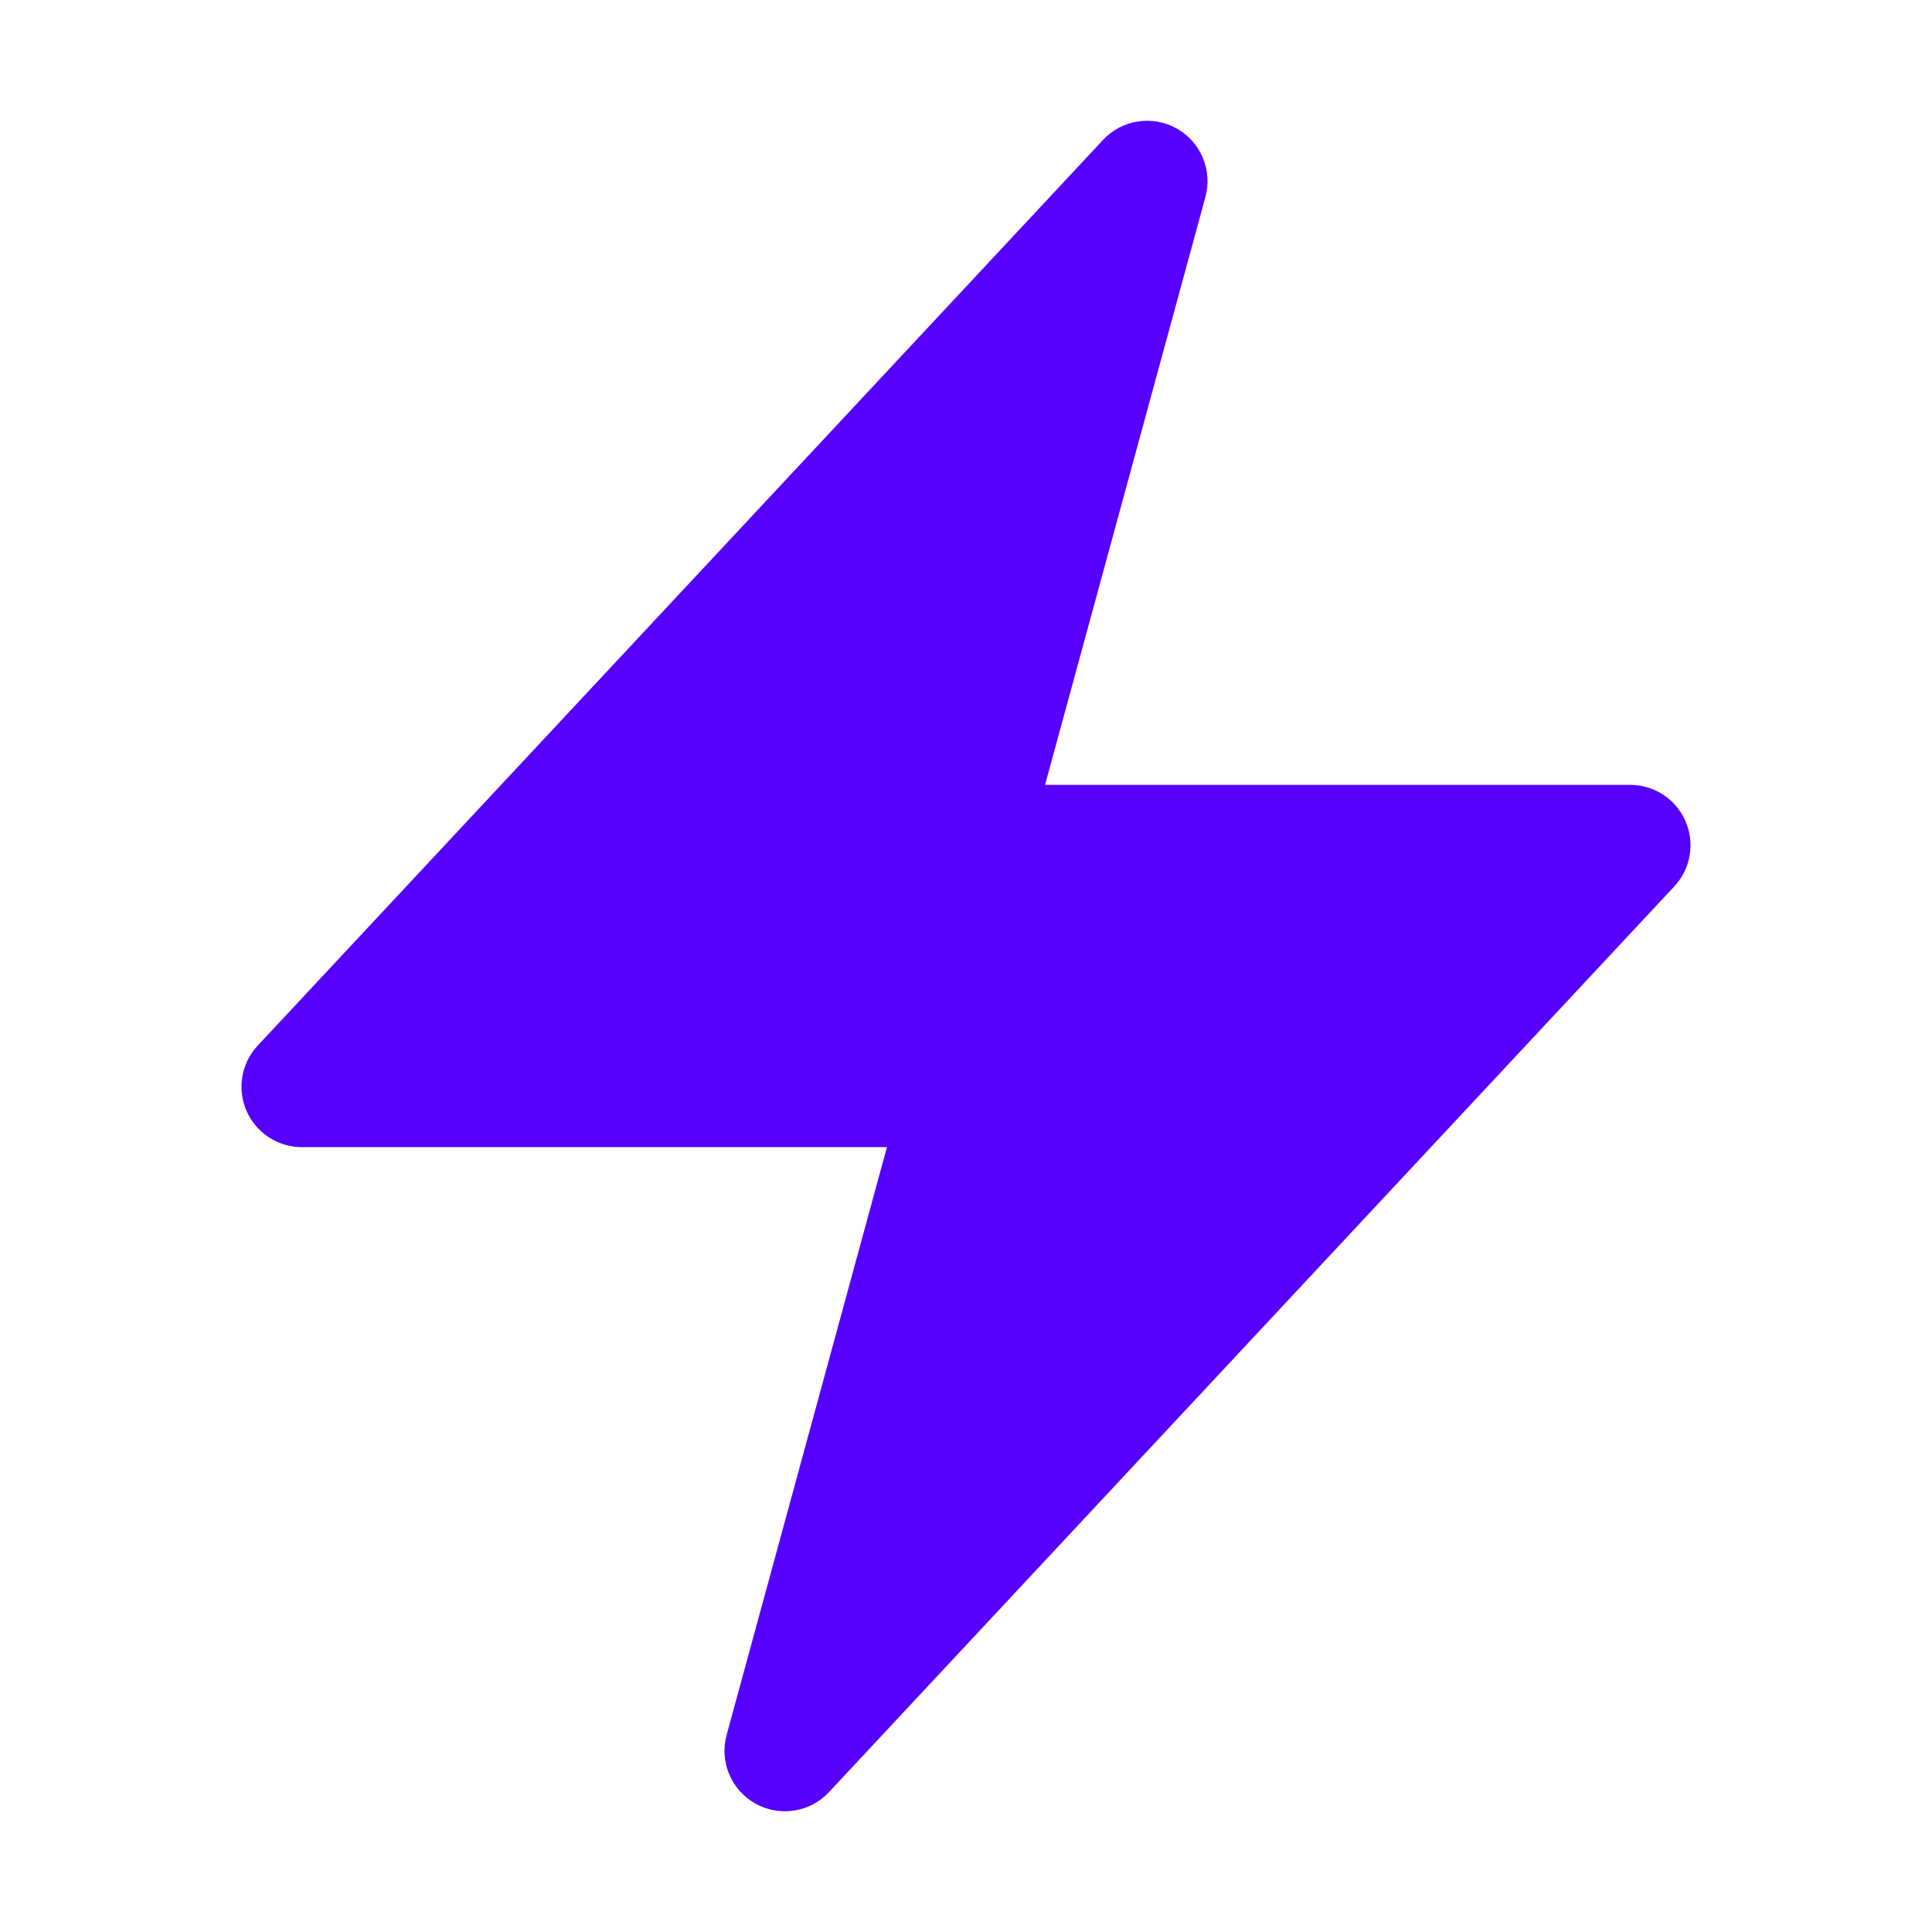 <svg width="34" height="34" viewBox="0 0 34 34" fill="none" xmlns="http://www.w3.org/2000/svg">
<path fill-rule="evenodd" clip-rule="evenodd" d="M20.705 2.26C21.132 2.497 21.341 2.996 21.213 3.467L18.391 13.812H28.688C29.111 13.812 29.493 14.063 29.662 14.452C29.831 14.84 29.753 15.291 29.464 15.6L14.589 31.538C14.256 31.895 13.722 31.979 13.295 31.741C12.868 31.503 12.659 31.004 12.787 30.533L15.609 20.188H5.313C4.889 20.188 4.507 19.936 4.338 19.549C4.169 19.16 4.247 18.709 4.536 18.4L19.411 2.463C19.744 2.105 20.278 2.022 20.705 2.26Z" fill="#5700FF"/>
</svg>
